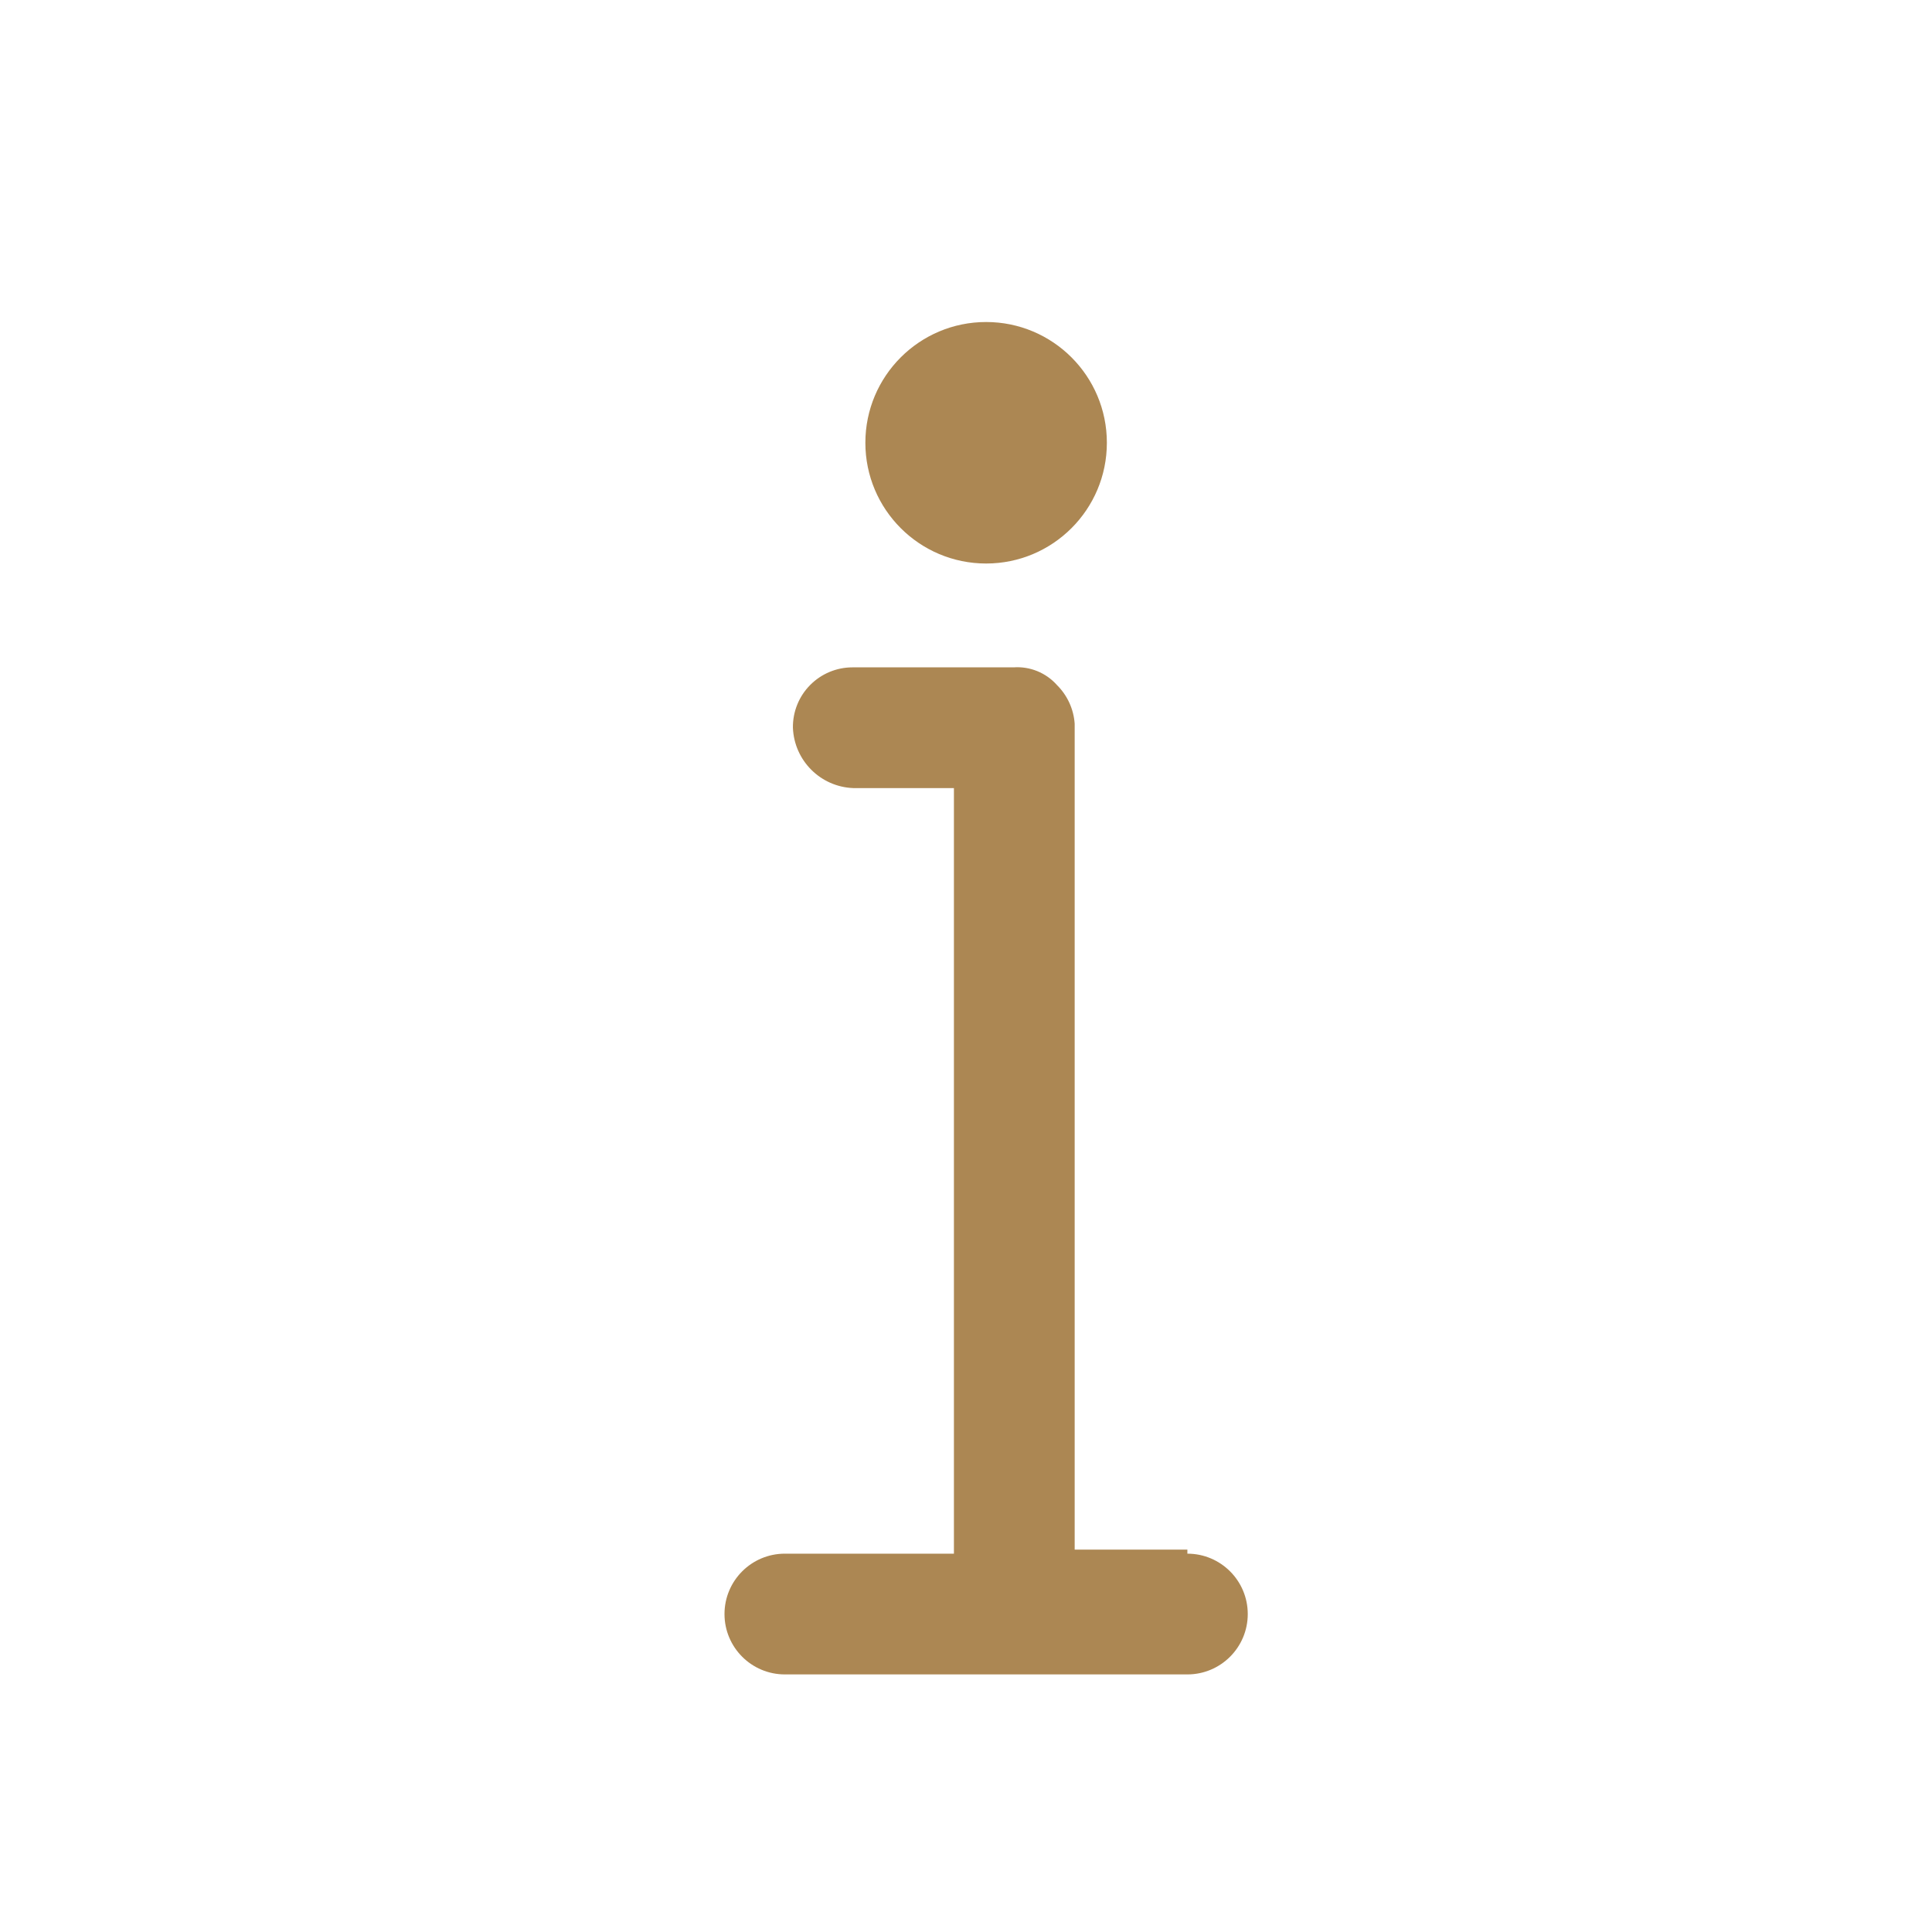 <?xml version="1.0" encoding="UTF-8"?> <svg xmlns="http://www.w3.org/2000/svg" width="80" height="80" viewBox="0 0 80 80" fill="none"><path d="M49.167 64.167H44.5V29.967C44.458 29.362 44.197 28.794 43.767 28.367C43.313 27.856 42.648 27.585 41.967 27.634H35.3C34.64 27.633 34.008 27.898 33.544 28.368C33.08 28.837 32.824 29.474 32.833 30.134C32.885 31.492 33.974 32.582 35.333 32.633H39.5V64.334H32.5C31.119 64.334 30 65.453 30 66.834C30 68.214 31.119 69.334 32.5 69.334H49.167C50.547 69.334 51.667 68.214 51.667 66.834C51.667 65.453 50.547 64.334 49.167 64.334V64.167Z" fill="#AC8753"></path><path d="M45.833 18.334C45.833 21.095 43.595 23.334 40.833 23.334C38.072 23.334 35.833 21.095 35.833 18.334C35.833 15.572 38.072 13.334 40.833 13.334C43.595 13.334 45.833 15.572 45.833 18.334Z" fill="#AC8753"></path></svg> 